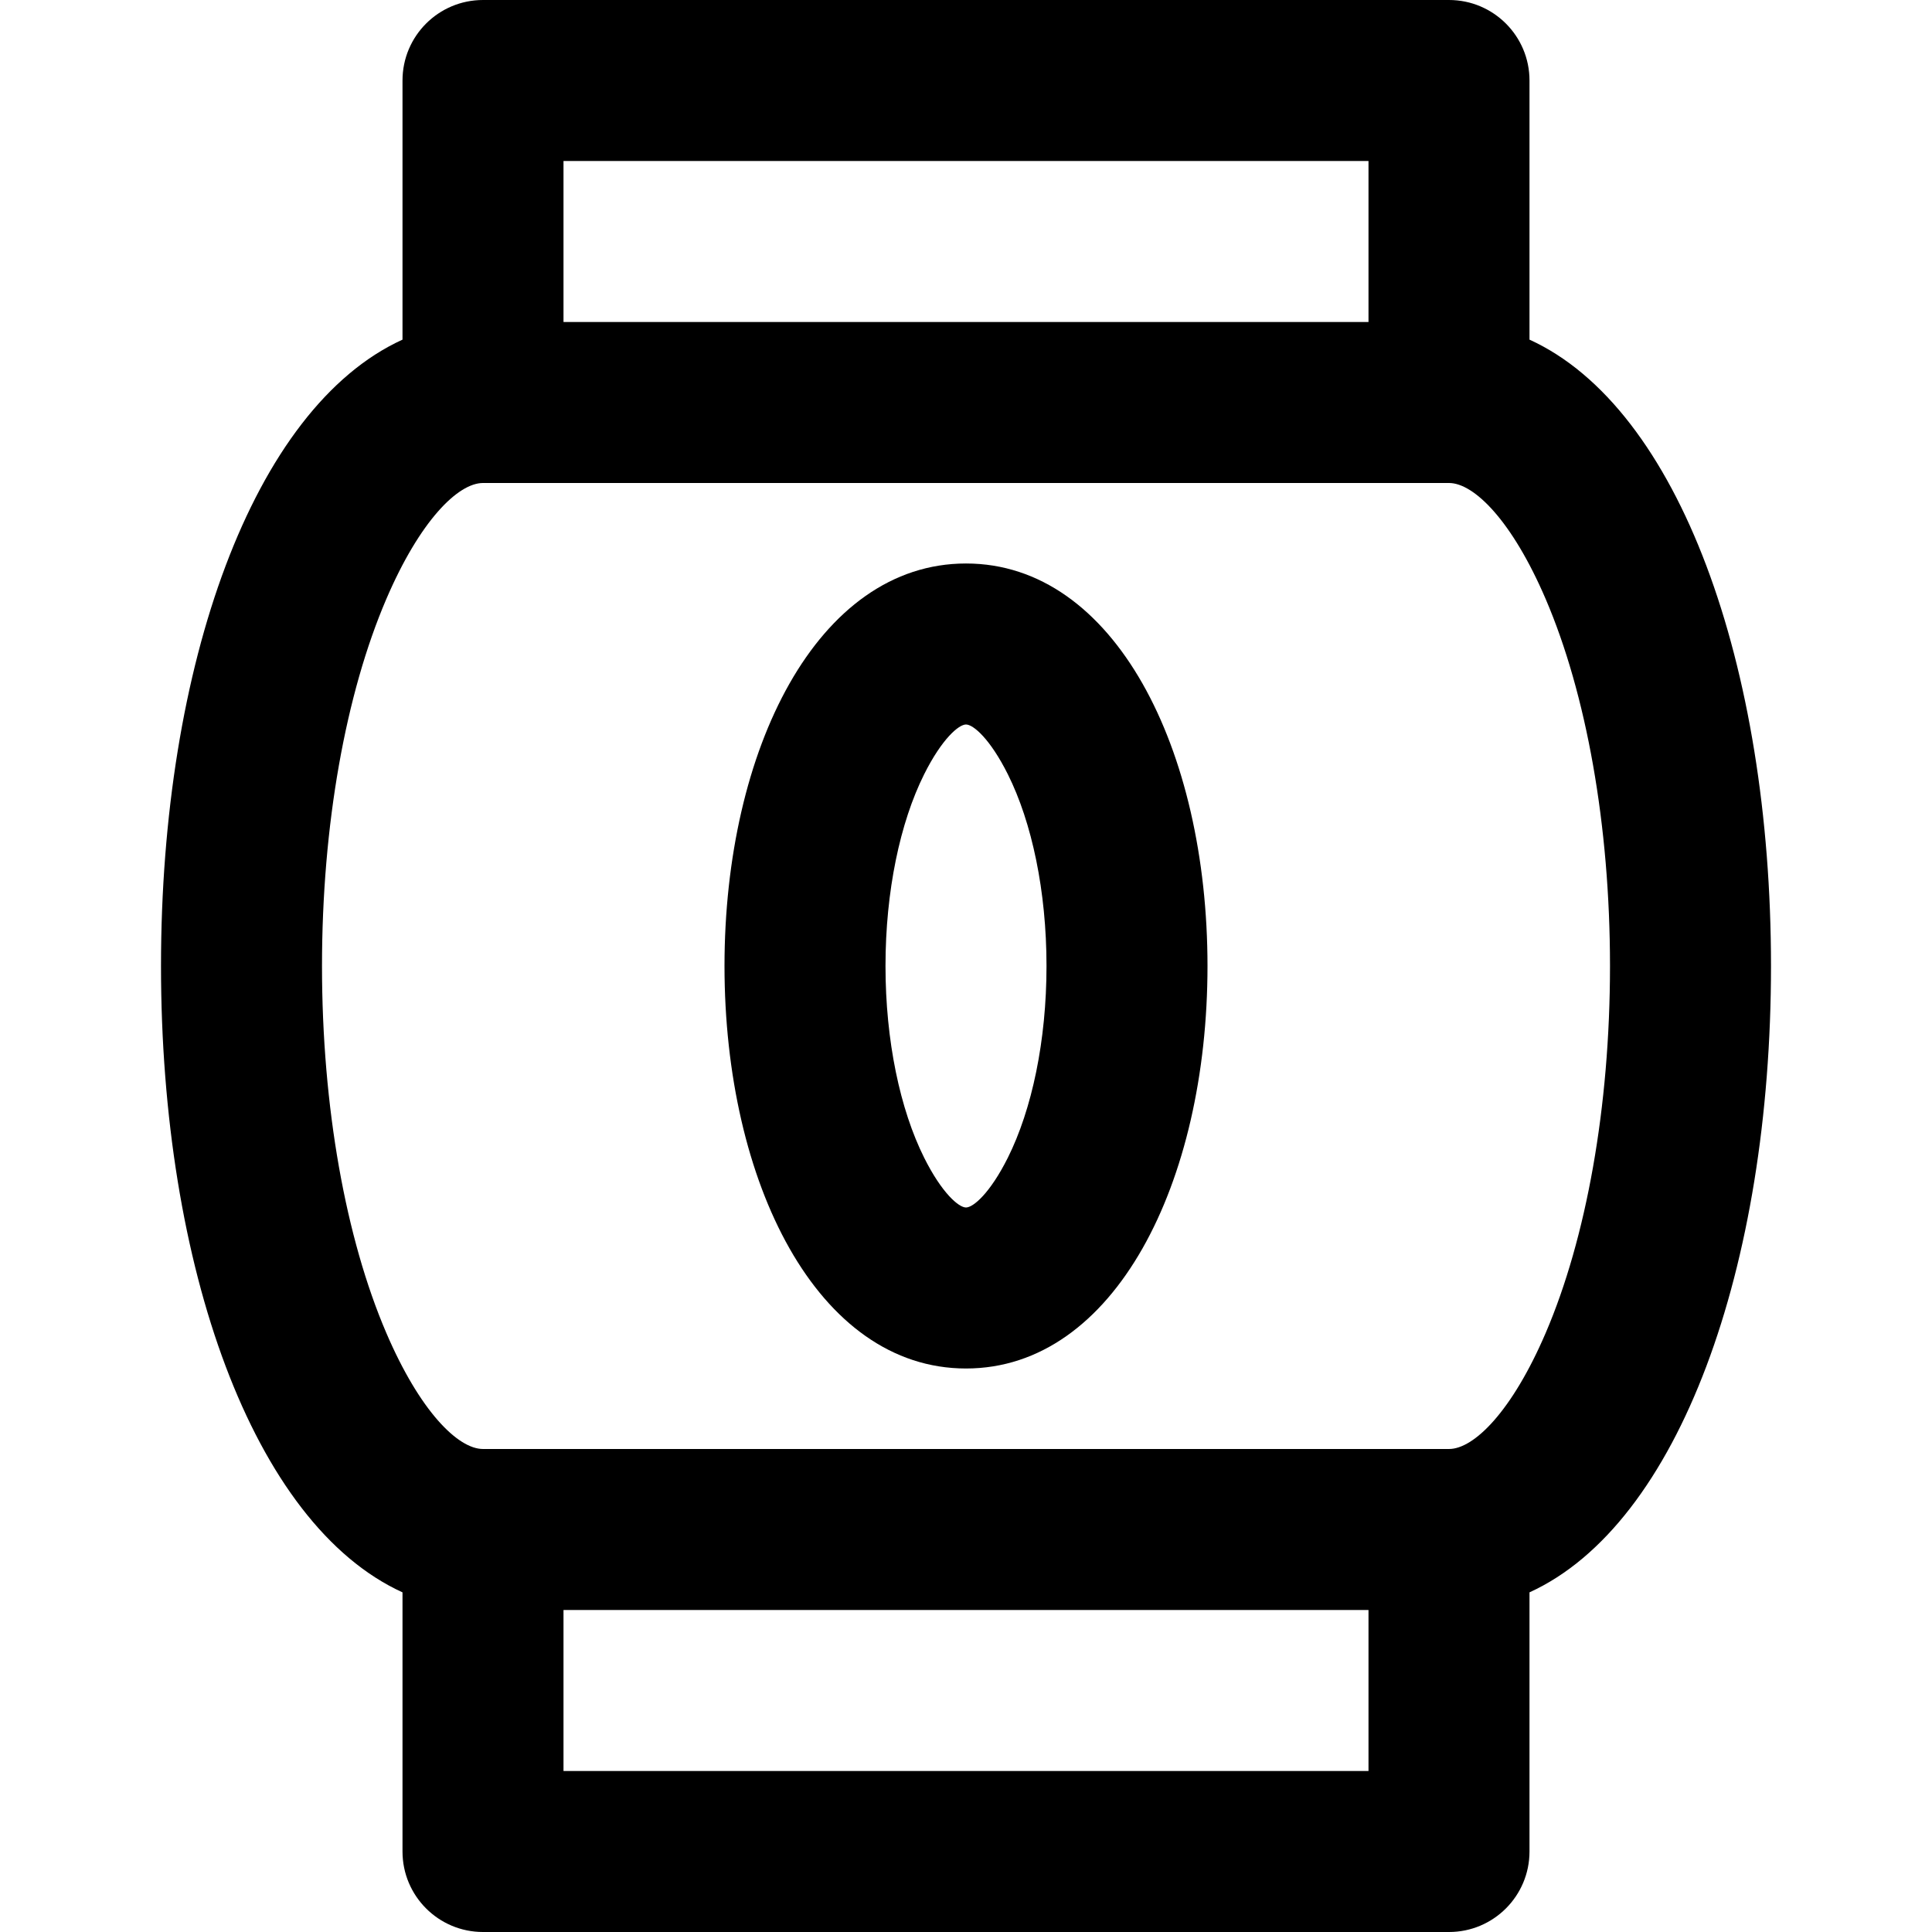 <?xml version="1.0" encoding="iso-8859-1"?>
<!-- Uploaded to: SVG Repo, www.svgrepo.com, Generator: SVG Repo Mixer Tools -->
<svg fill="#000000" height="800px" width="800px" version="1.1" id="Layer_1" xmlns="http://www.w3.org/2000/svg" xmlns:xlink="http://www.w3.org/1999/xlink" 
	 viewBox="0 0 512 512" xml:space="preserve">
<g>
	<g>
		<g>
			<path d="M469.333,255.998c0-79.62-24.352-147.923-64-165.991V21.333C405.333,9.551,395.782,0,384,0H128
				c-11.782,0-21.333,9.551-21.333,21.333v68.674c-39.648,18.067-64,86.37-64,165.991s24.352,147.923,64,165.991v68.678
				c0,11.782,9.551,21.333,21.333,21.333h256c11.782,0,21.333-9.551,21.333-21.333v-68.678
				C444.982,403.921,469.333,335.618,469.333,255.998z M149.333,42.667h213.333v42.667H149.333V42.667z M362.667,469.333H149.333
				v-42.667h213.333V469.333z M384,383.998c-0.014,0-0.027,0.002-0.041,0.002H128.041c-0.014,0-0.027-0.002-0.041-0.002
				c-6.619,0-16.714-9.963-25.647-30.809c-10.713-24.999-17.019-59.788-17.019-97.191s6.306-72.193,17.019-97.191
				c8.924-20.823,19.007-30.786,25.625-30.808c0.007,0,0.015,0.001,0.022,0.001h256c0.007,0,0.015-0.001,0.022-0.001
				c6.619,0.022,16.702,9.985,25.625,30.808c10.713,24.999,17.019,59.788,17.019,97.191s-6.306,72.193-17.019,97.191
				C400.714,374.035,390.619,383.998,384,383.998z"/>
			<path d="M256,149.331c-39.373,0-64,49.263-64,106.667s24.627,106.667,64,106.667s64-49.263,64-106.667
				S295.373,149.331,256,149.331z M267.092,306.797c-4.709,9.42-9.178,13.201-11.092,13.201c-1.913,0-6.382-3.78-11.092-13.201
				c-6.384-12.77-10.242-31.018-10.242-50.799s3.858-38.03,10.242-50.799c4.709-9.42,9.178-13.201,11.092-13.201
				c1.913,0,6.382,3.78,11.092,13.201c6.384,12.77,10.242,31.018,10.242,50.799S273.475,294.027,267.092,306.797z"/>
		</g>
	</g>
</g>
</svg>